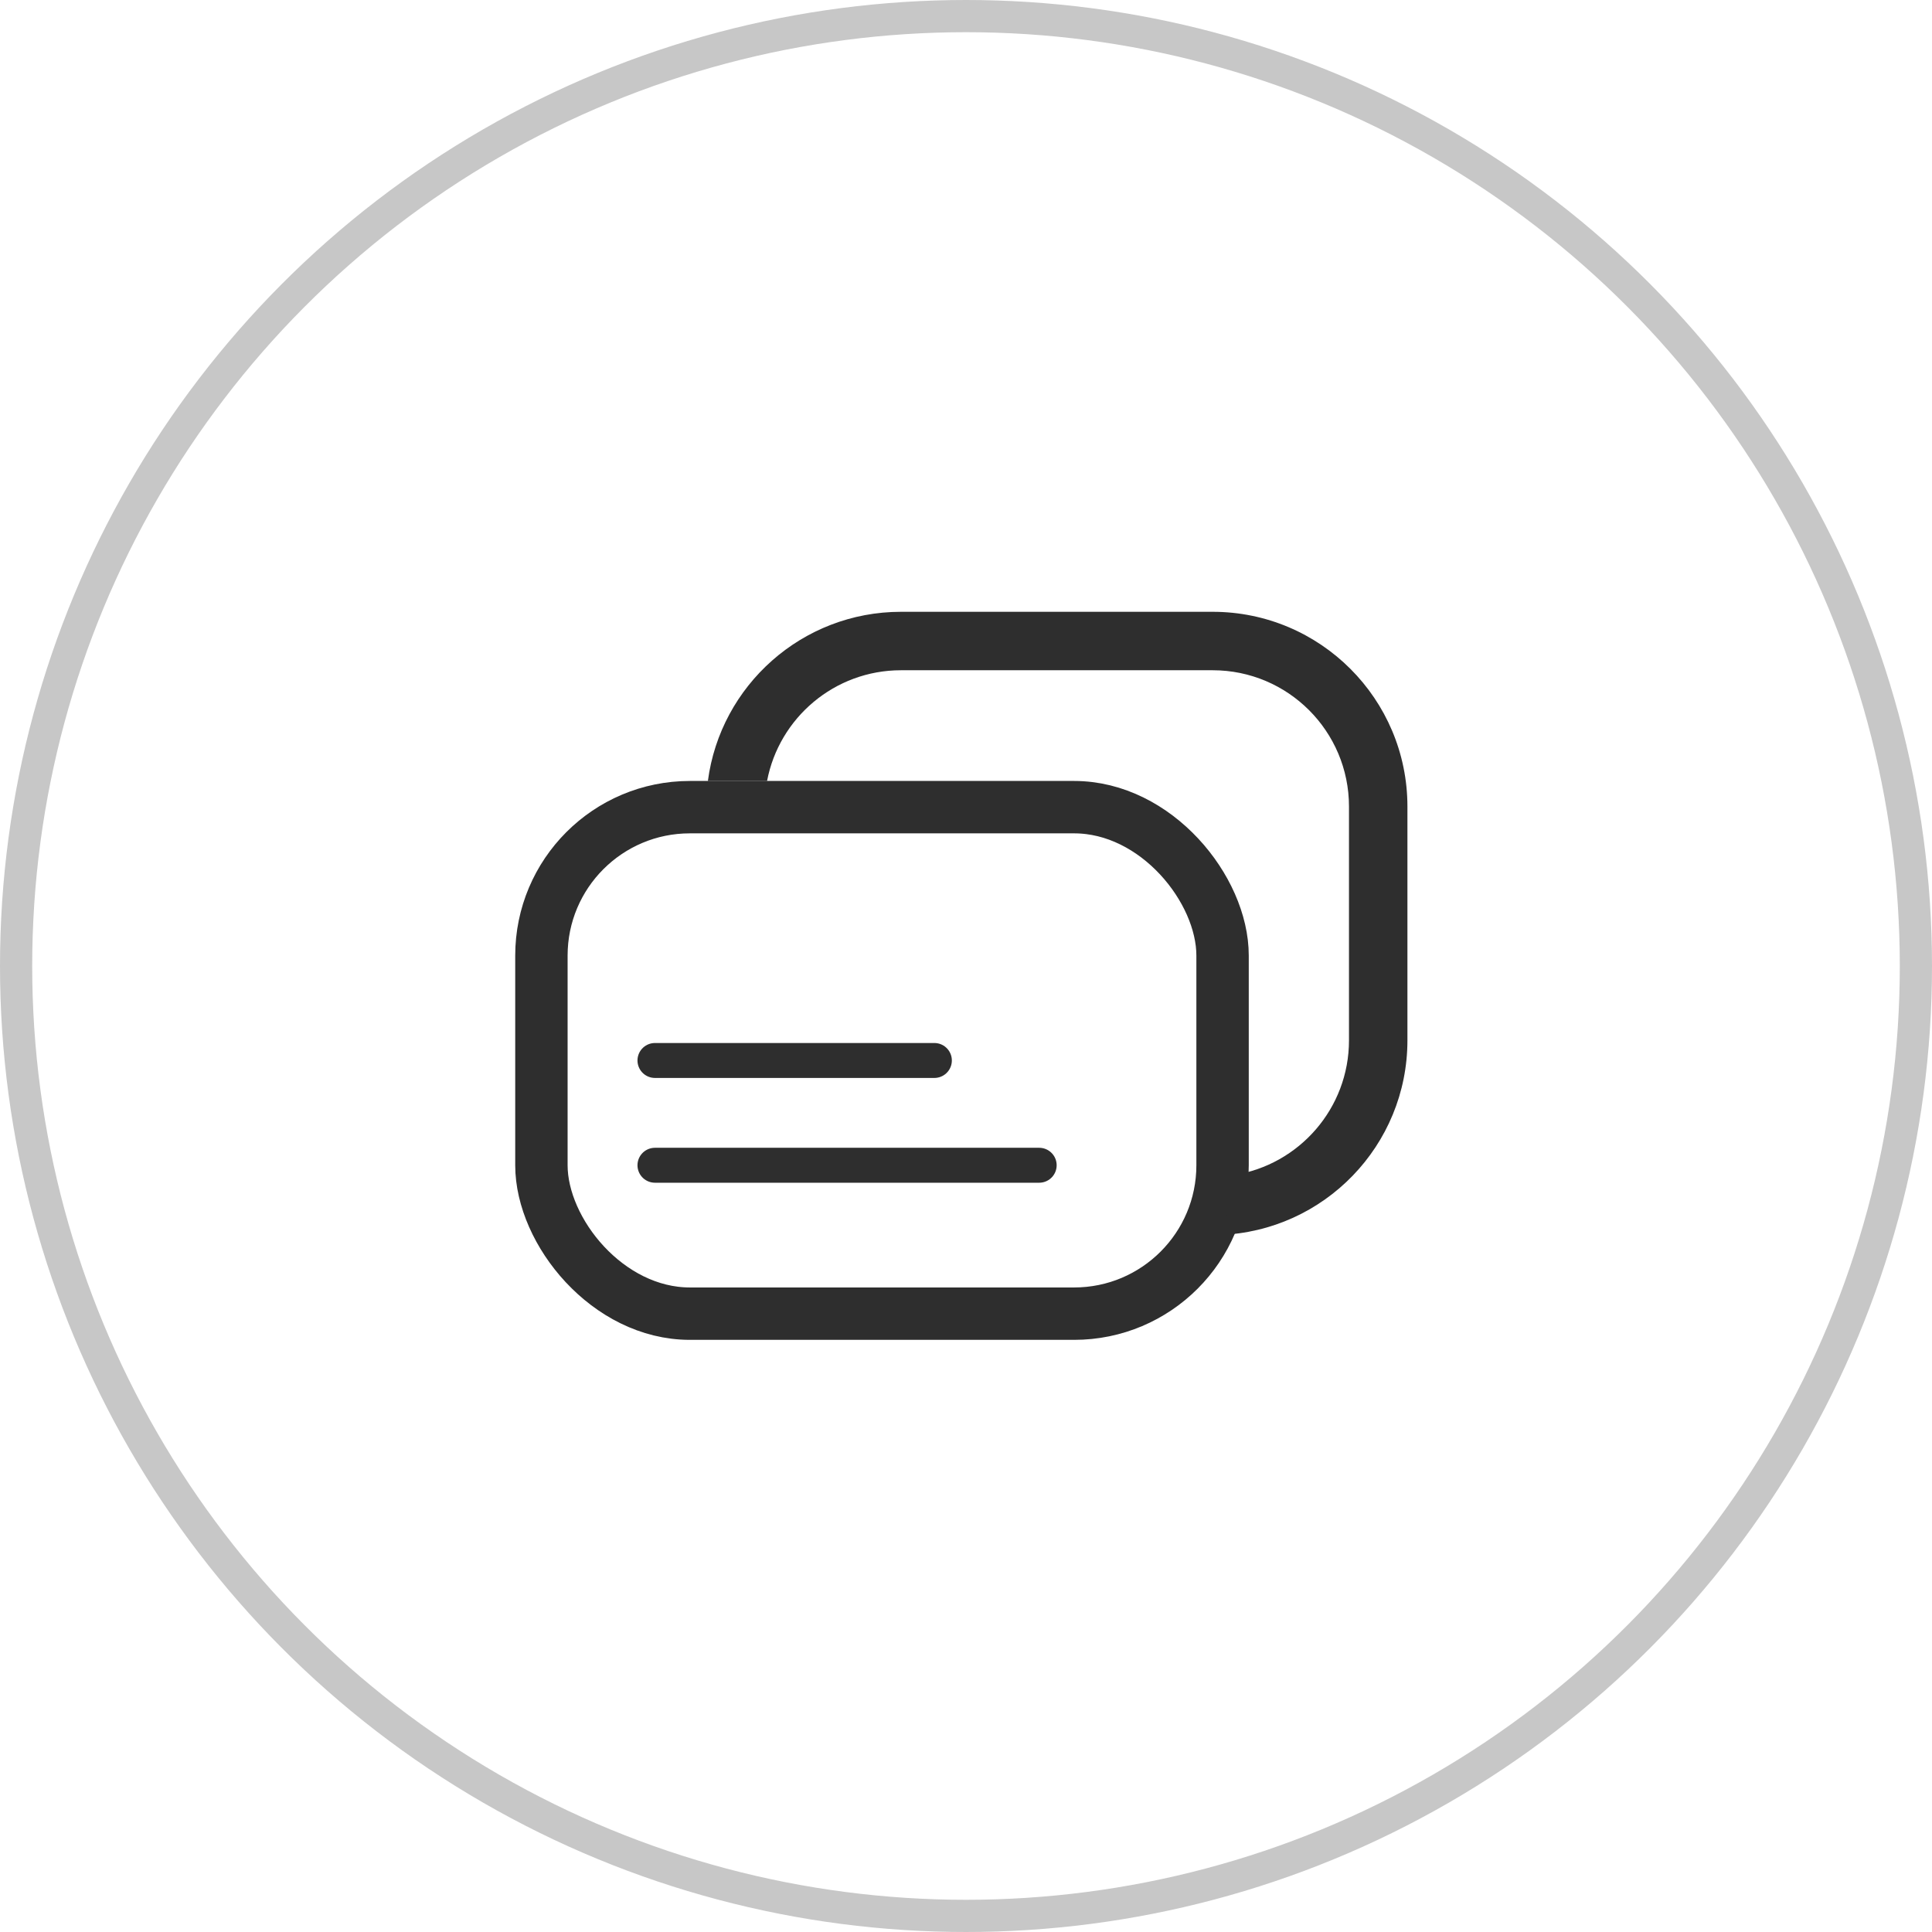 <svg width="60" height="60" viewBox="0 0 60 60" fill="none" xmlns="http://www.w3.org/2000/svg">
<g id="Frame 2087327150">
<circle id="Ellipse 193" cx="30" cy="30" r="29.5" stroke="#C7C7C7"/>
<g id="Group 1948754656">
<rect id="Rectangle 39458" x="16.814" y="25.067" width="21.154" height="15.73" rx="4.61" stroke="#2E2E2E" stroke-width="1.627"/>
<path id="Subtract" fill-rule="evenodd" clip-rule="evenodd" d="M27.982 20.815H37.66C39.999 20.815 41.894 22.71 41.894 25.049V32.308C41.894 34.421 40.346 36.173 38.321 36.491C38.285 37.15 38.131 37.777 37.88 38.353C41.119 38.237 43.709 35.575 43.709 32.308V25.049C43.709 21.708 41.001 19 37.66 19H27.982C24.91 19 22.373 21.289 21.984 24.254H23.822C24.194 22.296 25.915 20.815 27.982 20.815Z" fill="#2E2E2E"/>
<path id="Line 13" d="M20.34 36.188H32.273" stroke="#2E2E2E" stroke-width="1.085" stroke-linecap="round"/>
<path id="Line 14" d="M20.34 32.934H29.018" stroke="#2E2E2E" stroke-width="1.085" stroke-linecap="round"/>
</g>
</g>
</svg>

